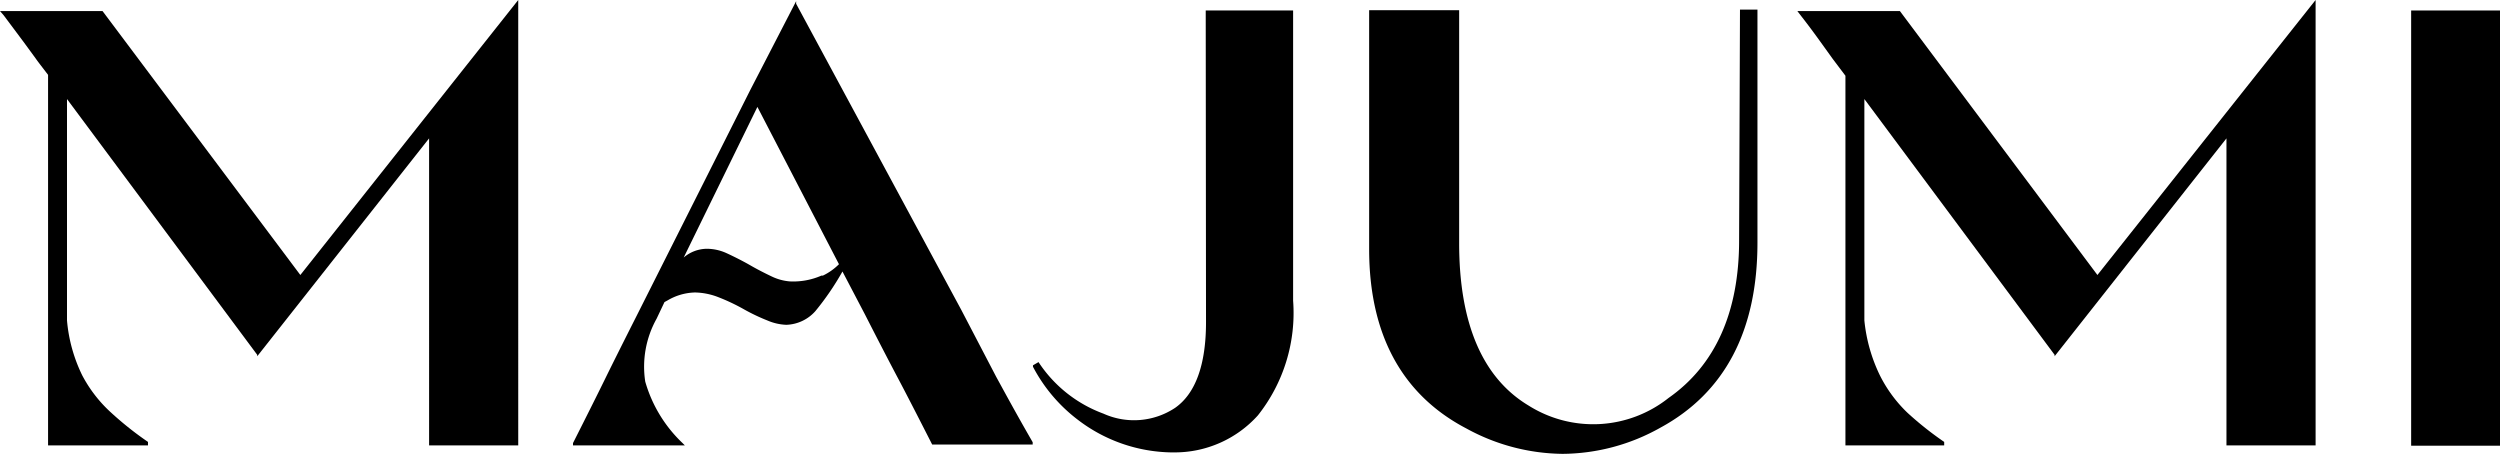 <svg xmlns="http://www.w3.org/2000/svg" viewBox="0 0 85.82 15.59"><g id="Capa_2" data-name="Capa 2"><g id="Capa_1-2" data-name="Capa 1"><rect x="82.77" y="0.36" width="3.05" height="14.94"></rect><path d="M3.52.38l0,0H0L.13.53l.68.91L1.22,2c.09.13.24.32.43.57l0,0V15.29H5.08v-.12l0,0a11.29,11.29,0,0,1-1.26-1,4.65,4.65,0,0,1-1-1.29A5.33,5.33,0,0,1,2.3,11c0-.34,0-.61,0-.83V3.4l6.53,8.78,0,.05,5.9-7.48V15.29h3.06V0L10.31,9.44Z"></path><path d="M34.2,12.94,33,10.64,27.33.13l0-.09L25.75,3.1l-3.92,7.79c-.47.93-.83,1.65-1.07,2.14s-.59,1.19-1.09,2.18l0,.08h3.84l-.09-.09a4.68,4.68,0,0,1-1.27-2.1,3.38,3.38,0,0,1,.39-2.16l.27-.57.11-.06a1.93,1.93,0,0,1,.94-.27,2.32,2.32,0,0,1,.77.15,6.83,6.83,0,0,1,.93.44,6.69,6.69,0,0,0,.78.37,1.81,1.81,0,0,0,.65.15,1.39,1.39,0,0,0,1-.47,9.36,9.36,0,0,0,.93-1.36l.77,1.47c.51,1,.89,1.73,1.15,2.22s.64,1.23,1.16,2.25l0,0h3.45l0-.08C34.89,14.21,34.48,13.45,34.2,12.94Zm-6-3.48a2.41,2.41,0,0,1-1.09.2,1.76,1.76,0,0,1-.62-.17c-.23-.11-.47-.23-.73-.38s-.6-.32-.82-.42a1.64,1.64,0,0,0-.68-.15,1.24,1.24,0,0,0-.79.3l0,0L26,3.67l2.8,5.4A2,2,0,0,1,28.25,9.46Z"></path><path d="M41.4,11.06c0,1.46-.36,2.45-1.06,2.94a2.55,2.55,0,0,1-2.46.2,4.54,4.54,0,0,1-2.23-1.77l0,0-.19.11,0,.05A5.48,5.48,0,0,0,37,14.41a5.41,5.41,0,0,0,3.2,1.12h.09a3.84,3.84,0,0,0,2.89-1.27,5.66,5.66,0,0,0,1.21-3.94V.36h-3Z"></path><path d="M59.7,8.25c0,2.47-.82,4.29-2.42,5.41a4.16,4.16,0,0,1-4.81.26c-1.58-.95-2.38-2.82-2.38-5.57v-8H47v8.2c0,2.92,1.12,5,3.34,6.16a7,7,0,0,0,3.3.87A6.93,6.93,0,0,0,57,14.68c2.21-1.2,3.33-3.33,3.33-6.35v-8h-.6Z"></path><path d="M65.22.38l0,0H61.7l.13.17c.22.28.45.59.68.91l.41.57.43.57,0,0V15.29h3.39v-.12l0,0a11.29,11.29,0,0,1-1.26-1,4.65,4.65,0,0,1-.95-1.29A5.56,5.56,0,0,1,64,11c0-.34,0-.61,0-.83V3.4l6.53,8.78,0,.05,5.9-7.48V15.29h3.06V0L72,9.44Z"></path></g></g></svg>